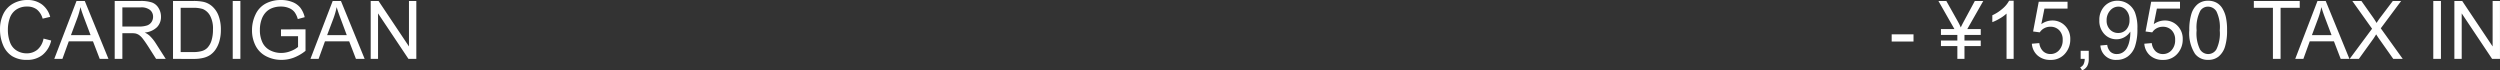<svg xmlns="http://www.w3.org/2000/svg" width="494.477" height="13.914" viewBox="0 0 494.477 13.914">
  <rect x="0" y="0" width="494.477" height="13.914" fill="#333333" stroke="none"/>
  <g id="グループ_218" data-name="グループ 218" transform="translate(-365.797 -3086.352)">
    <path id="パス_847" data-name="パス 847" d="M9.406,9.984l1.516.383a5.1,5.1,0,0,1-1.715,2.848,4.725,4.725,0,0,1-3.027.98,5.44,5.44,0,0,1-3.012-.754A4.707,4.707,0,0,1,1.4,11.258,7.791,7.791,0,0,1,.8,8.188,6.749,6.749,0,0,1,1.48,5.066,4.684,4.684,0,0,1,3.426,3.043,5.684,5.684,0,0,1,6.2,2.352a4.7,4.7,0,0,1,2.891.875,4.544,4.544,0,0,1,1.633,2.461l-1.492.352a3.54,3.54,0,0,0-1.156-1.82,3.081,3.081,0,0,0-1.906-.57,3.7,3.7,0,0,0-2.207.633,3.342,3.342,0,0,0-1.246,1.7,6.841,6.841,0,0,0-.359,2.2,6.989,6.989,0,0,0,.426,2.551,3.172,3.172,0,0,0,1.324,1.629,3.714,3.714,0,0,0,1.945.539,3.26,3.26,0,0,0,2.156-.734A3.758,3.758,0,0,0,9.406,9.984ZM11.531,14l4.4-11.453h1.633L22.25,14H20.523l-1.336-3.469H14.4L13.141,14Zm3.3-4.7h3.883l-1.2-3.172q-.547-1.445-.812-2.375a14.6,14.6,0,0,1-.617,2.188ZM23.484,14V2.547h5.078a6.759,6.759,0,0,1,2.328.309,2.546,2.546,0,0,1,1.273,1.09,3.251,3.251,0,0,1,.477,1.727,2.88,2.88,0,0,1-.789,2.055,3.993,3.993,0,0,1-2.437,1.063,3.93,3.93,0,0,1,.914.57,7.875,7.875,0,0,1,1.258,1.523L33.578,14H31.672l-1.516-2.383q-.664-1.031-1.094-1.578a3.439,3.439,0,0,0-.77-.766,2.275,2.275,0,0,0-.691-.3,4.553,4.553,0,0,0-.844-.055H25V14ZM25,7.6h3.258a4.886,4.886,0,0,0,1.625-.215,1.729,1.729,0,0,0,.891-.687,1.86,1.86,0,0,0,.3-1.027,1.707,1.707,0,0,0-.59-1.336,2.76,2.76,0,0,0-1.863-.523H25ZM35.016,14V2.547h3.945A9.57,9.57,0,0,1,41,2.711a3.879,3.879,0,0,1,1.68.82,4.66,4.66,0,0,1,1.355,1.957,7.682,7.682,0,0,1,.449,2.723,8,8,0,0,1-.3,2.313,5.61,5.61,0,0,1-.781,1.668,4.15,4.15,0,0,1-1.043,1.039,4.251,4.251,0,0,1-1.367.574,7.8,7.8,0,0,1-1.84.2Zm1.516-1.352h2.445a5.934,5.934,0,0,0,1.777-.211,2.543,2.543,0,0,0,1.027-.594,3.613,3.613,0,0,0,.84-1.449,7.085,7.085,0,0,0,.3-2.207,5.33,5.33,0,0,0-.59-2.762A2.969,2.969,0,0,0,40.9,4.133,5.926,5.926,0,0,0,38.938,3.9H36.531ZM46.828,14V2.547h1.516V14Zm9.547-4.492V8.164l4.852-.008v4.25a8.567,8.567,0,0,1-2.3,1.34,6.836,6.836,0,0,1-2.437.449,6.5,6.5,0,0,1-3.066-.723,4.777,4.777,0,0,1-2.082-2.09,6.58,6.58,0,0,1-.7-3.055,7.088,7.088,0,0,1,.7-3.121,4.65,4.65,0,0,1,2.012-2.152,6.3,6.3,0,0,1,3.023-.7,5.99,5.99,0,0,1,2.246.4,3.724,3.724,0,0,1,1.574,1.121,4.973,4.973,0,0,1,.867,1.875l-1.367.375a4.232,4.232,0,0,0-.641-1.375,2.628,2.628,0,0,0-1.094-.8,4.011,4.011,0,0,0-1.578-.3,4.647,4.647,0,0,0-1.8.316,3.354,3.354,0,0,0-1.223.832,3.968,3.968,0,0,0-.723,1.133,5.994,5.994,0,0,0-.437,2.3,5.592,5.592,0,0,0,.527,2.563,3.375,3.375,0,0,0,1.535,1.531,4.753,4.753,0,0,0,2.141.5,5.085,5.085,0,0,0,1.922-.379,4.96,4.96,0,0,0,1.422-.809V9.508ZM62.2,14,66.6,2.547h1.633L72.922,14H71.2l-1.336-3.469H65.07L63.813,14Zm3.3-4.7h3.883L68.2,6.125q-.547-1.445-.812-2.375a14.6,14.6,0,0,1-.617,2.188ZM74.117,14V2.547h1.555l6.016,8.992V2.547h1.453V14H81.586L75.57,5v9Z" transform="translate(365 3084)" fill="#fff"/>
    <path id="パス_848" data-name="パス 848" d="M4.953,10.563V9.148h4.32v1.414ZM17.945,14V11.461H14.7V10.375h3.242V9.258H14.7V8.1h2.664L14.2,2.547h1.563l2.266,4.031a11.454,11.454,0,0,1,.594,1.2q.18-.414.641-1.273L21.4,2.547H23.07L19.906,8.1H22.57V9.258H19.352v1.117H22.57v1.086H19.352V14Zm11.133,0H27.672V5.039a7.268,7.268,0,0,1-1.332.969,9.442,9.442,0,0,1-1.48.727V5.375a8.493,8.493,0,0,0,2.063-1.344A5.286,5.286,0,0,0,28.172,2.5h.906Zm3.6-3,1.477-.125a2.648,2.648,0,0,0,.762,1.621,2.068,2.068,0,0,0,1.441.543,2.245,2.245,0,0,0,1.719-.766,2.885,2.885,0,0,0,.7-2.031,2.608,2.608,0,0,0-.676-1.9,2.357,2.357,0,0,0-1.77-.7,2.452,2.452,0,0,0-1.227.309,2.382,2.382,0,0,0-.859.8l-1.32-.172L34.039,2.7h5.7V4.047h-4.57l-.617,3.078a3.727,3.727,0,0,1,2.164-.719,3.428,3.428,0,0,1,2.531,1.039,3.632,3.632,0,0,1,1.031,2.672,4.171,4.171,0,0,1-.906,2.688A3.63,3.63,0,0,1,36.359,14.2a3.7,3.7,0,0,1-2.551-.875A3.415,3.415,0,0,1,32.68,11Zm9.656,3V12.4h1.6V14a2.843,2.843,0,0,1-.312,1.426,2.037,2.037,0,0,1-.992.84l-.391-.6a1.335,1.335,0,0,0,.656-.574A2.447,2.447,0,0,0,43.133,14Zm3.9-2.648,1.352-.125a2.348,2.348,0,0,0,.656,1.383,1.8,1.8,0,0,0,1.242.43,2.145,2.145,0,0,0,1.137-.3,2.427,2.427,0,0,0,.8-.793,4.661,4.661,0,0,0,.523-1.34,7.06,7.06,0,0,0,.211-1.719q0-.094-.008-.281A3.221,3.221,0,0,1,51,9.7a3.132,3.132,0,0,1-1.582.418,3.2,3.2,0,0,1-2.406-1.031,3.774,3.774,0,0,1-.984-2.719,3.864,3.864,0,0,1,1.027-2.8A3.432,3.432,0,0,1,49.625,2.5a3.672,3.672,0,0,1,2.043.6,3.758,3.758,0,0,1,1.406,1.715,8.446,8.446,0,0,1,.48,3.223,10.431,10.431,0,0,1-.477,3.5,4.1,4.1,0,0,1-1.418,1.98,3.67,3.67,0,0,1-2.207.68,3.025,3.025,0,0,1-3.219-2.844ZM51.992,6.3a2.753,2.753,0,0,0-.645-1.922A2.02,2.02,0,0,0,49.8,3.664a2.141,2.141,0,0,0-1.633.766,2.838,2.838,0,0,0-.7,1.984,2.451,2.451,0,0,0,.66,1.777,2.175,2.175,0,0,0,1.629.684,2.085,2.085,0,0,0,1.605-.684A2.693,2.693,0,0,0,51.992,6.3Zm2.93,4.7,1.477-.125A2.648,2.648,0,0,0,57.16,12.5a2.068,2.068,0,0,0,1.441.543,2.245,2.245,0,0,0,1.719-.766,2.885,2.885,0,0,0,.7-2.031,2.608,2.608,0,0,0-.676-1.9,2.357,2.357,0,0,0-1.77-.7,2.452,2.452,0,0,0-1.227.309,2.382,2.382,0,0,0-.859.8l-1.32-.172L56.281,2.7h5.7V4.047h-4.57l-.617,3.078a3.727,3.727,0,0,1,2.164-.719,3.428,3.428,0,0,1,2.531,1.039,3.632,3.632,0,0,1,1.031,2.672,4.171,4.171,0,0,1-.906,2.688A3.63,3.63,0,0,1,58.6,14.2a3.7,3.7,0,0,1-2.551-.875A3.415,3.415,0,0,1,54.922,11Zm8.9-2.648a10.481,10.481,0,0,1,.418-3.27,4.067,4.067,0,0,1,1.242-1.91A3.176,3.176,0,0,1,67.555,2.5a3.384,3.384,0,0,1,1.617.371,3.091,3.091,0,0,1,1.148,1.07,5.742,5.742,0,0,1,.711,1.7,11.316,11.316,0,0,1,.258,2.707,10.51,10.51,0,0,1-.414,3.254,4.068,4.068,0,0,1-1.238,1.914,3.176,3.176,0,0,1-2.082.676,3.143,3.143,0,0,1-2.6-1.187A7.547,7.547,0,0,1,63.82,8.352Zm1.445,0a7.181,7.181,0,0,0,.66,3.754,1.886,1.886,0,0,0,3.258,0,7.184,7.184,0,0,0,.66-3.75,7.179,7.179,0,0,0-.66-3.758,1.959,1.959,0,0,0-1.645-.93,1.8,1.8,0,0,0-1.547.82A7.264,7.264,0,0,0,65.266,8.352ZM80.359,14V3.9H76.586V2.547h9.078V3.9H81.875V14Zm4.414,0,4.4-11.453H90.8L95.492,14H93.766L92.43,10.531H87.641L86.383,14Zm3.3-4.7h3.883l-1.2-3.172q-.547-1.445-.812-2.375a14.6,14.6,0,0,1-.617,2.188ZM95.539,14l4.43-5.969L96.063,2.547h1.8l2.078,2.938a16.71,16.71,0,0,1,.922,1.406,14.955,14.955,0,0,1,.906-1.3l2.3-3.039h1.648l-4.023,5.4L106.039,14h-1.875l-2.883-4.086q-.242-.352-.5-.766-.383.625-.547.859L97.359,14Zm16.539,0V2.547h1.516V14Zm4.172,0V2.547H117.8l6.016,8.992V2.547h1.453V14h-1.555L117.7,5v9Z" transform="translate(735 3084)" fill="#fff"/>
  </g>
</svg>
